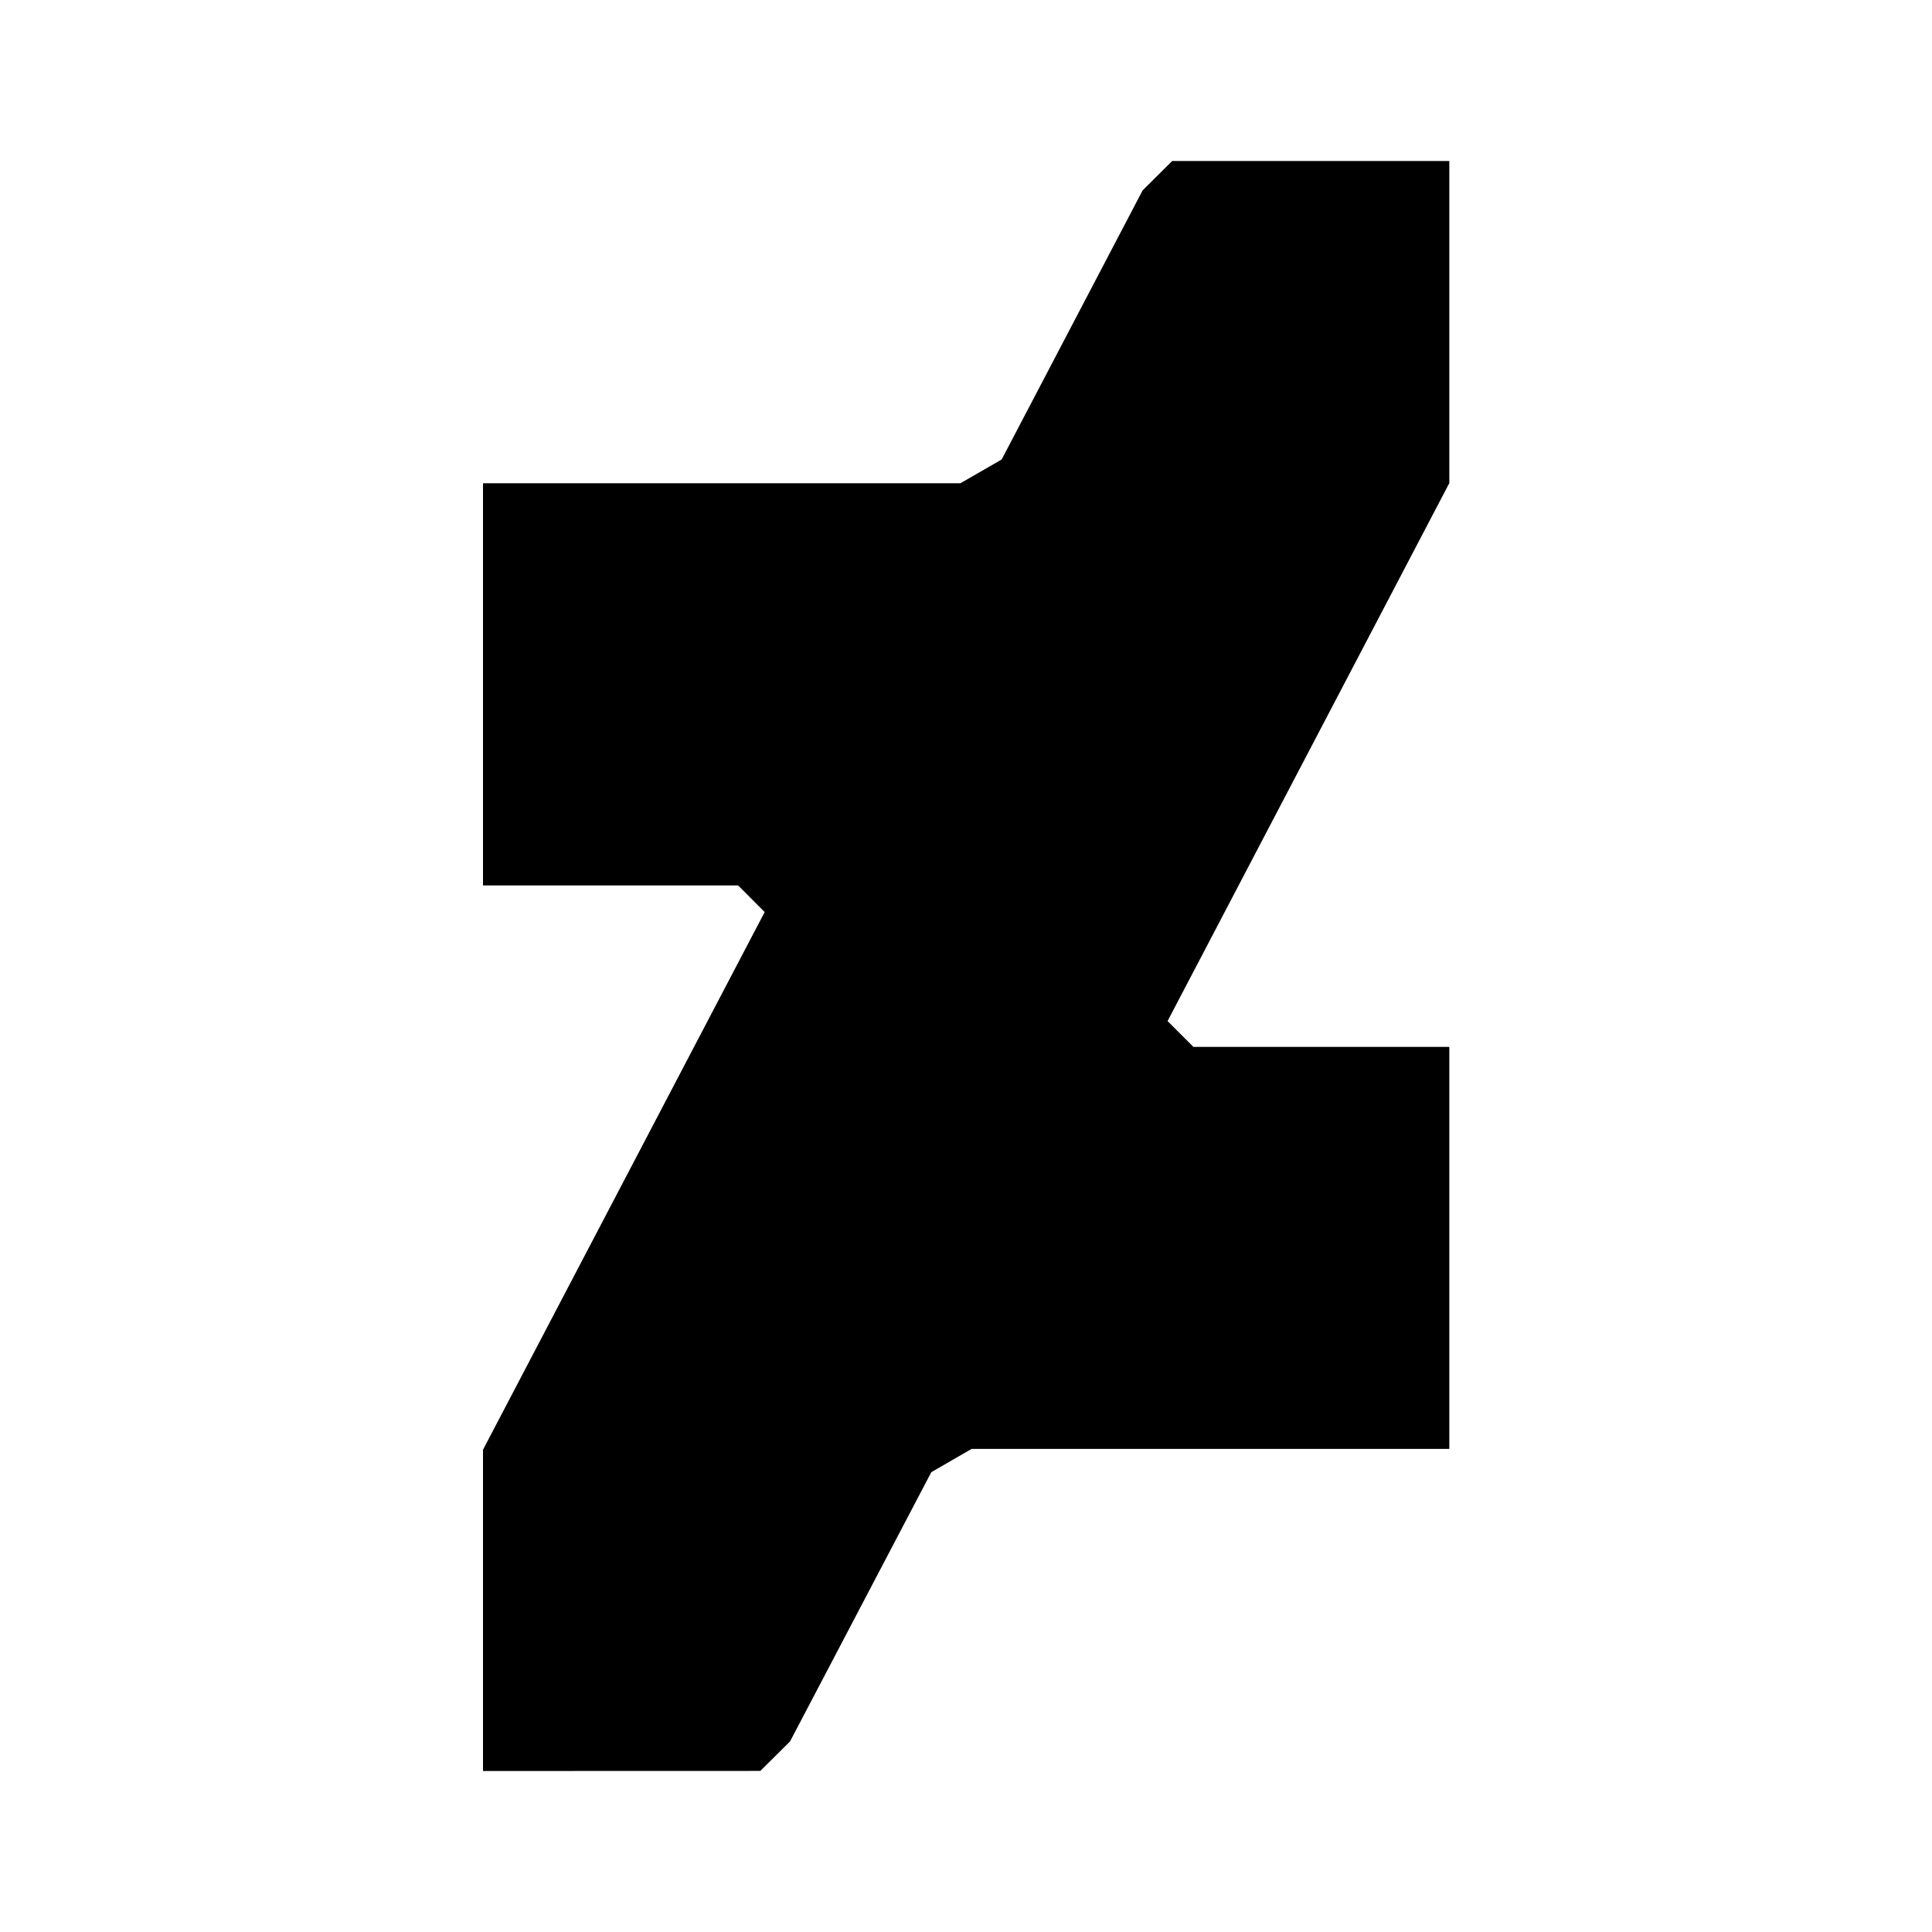 <?xml version="1.0" encoding="utf-8"?><!-- Скачано с сайта svg4.ru / Downloaded from svg4.ru -->
<svg width="800px" height="800px" viewBox="0 0 24 24" fill="none" xmlns="http://www.w3.org/2000/svg">
<path d="M18.004 2H17.999H17.998H14.561L14.194 2.365L12.443 5.708L11.931 6.003H6V10.999H9.169L9.499 11.33L6 18.009V21.987V22L9.445 21.999L9.814 21.633L11.569 18.288L12.069 17.999H18.004V13.005H14.825L14.504 12.684L18.004 6.001" fill="#000000"/>
</svg>